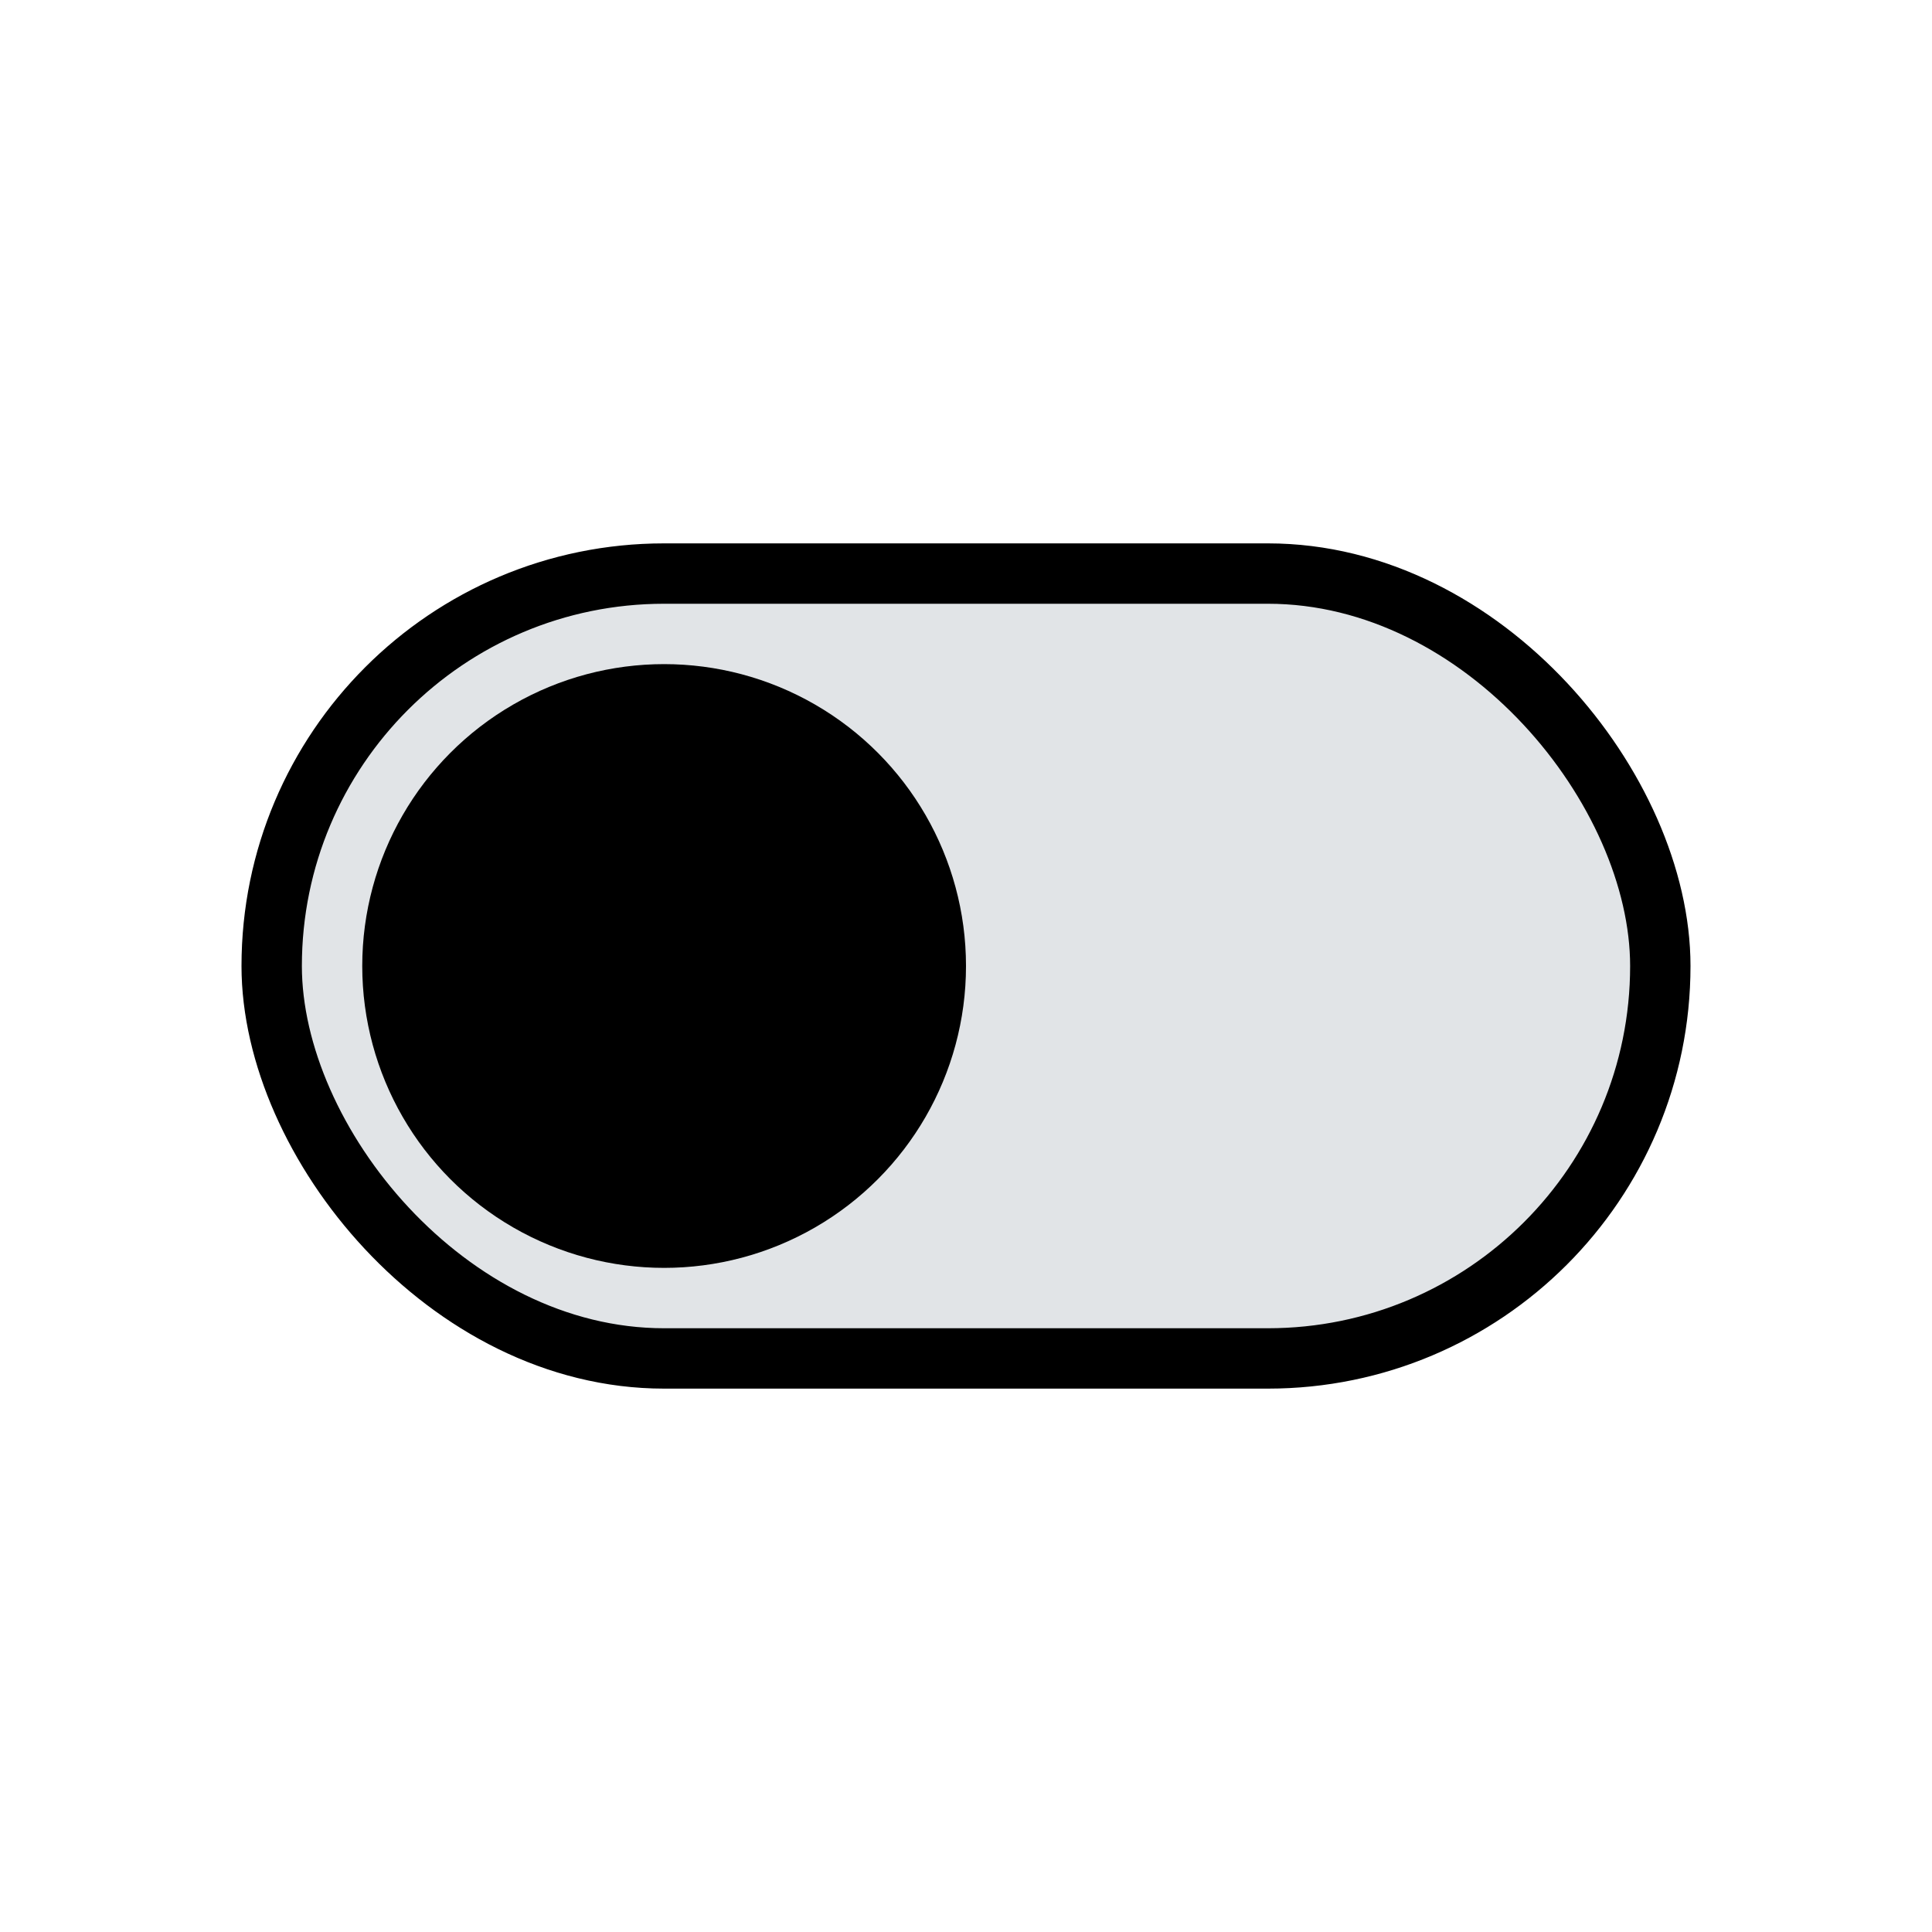 <svg width="64" height="64" viewBox="0 0 64 64" fill="none" xmlns="http://www.w3.org/2000/svg">
<rect x="9" y="19" width="46" height="26" rx="13" fill="#E1E4E7"/>
<rect x="9" y="19" width="46" height="26" rx="13" stroke="black" stroke-width="2"/>
<circle cx="22" cy="32" r="10" fill="black"/>
</svg>
